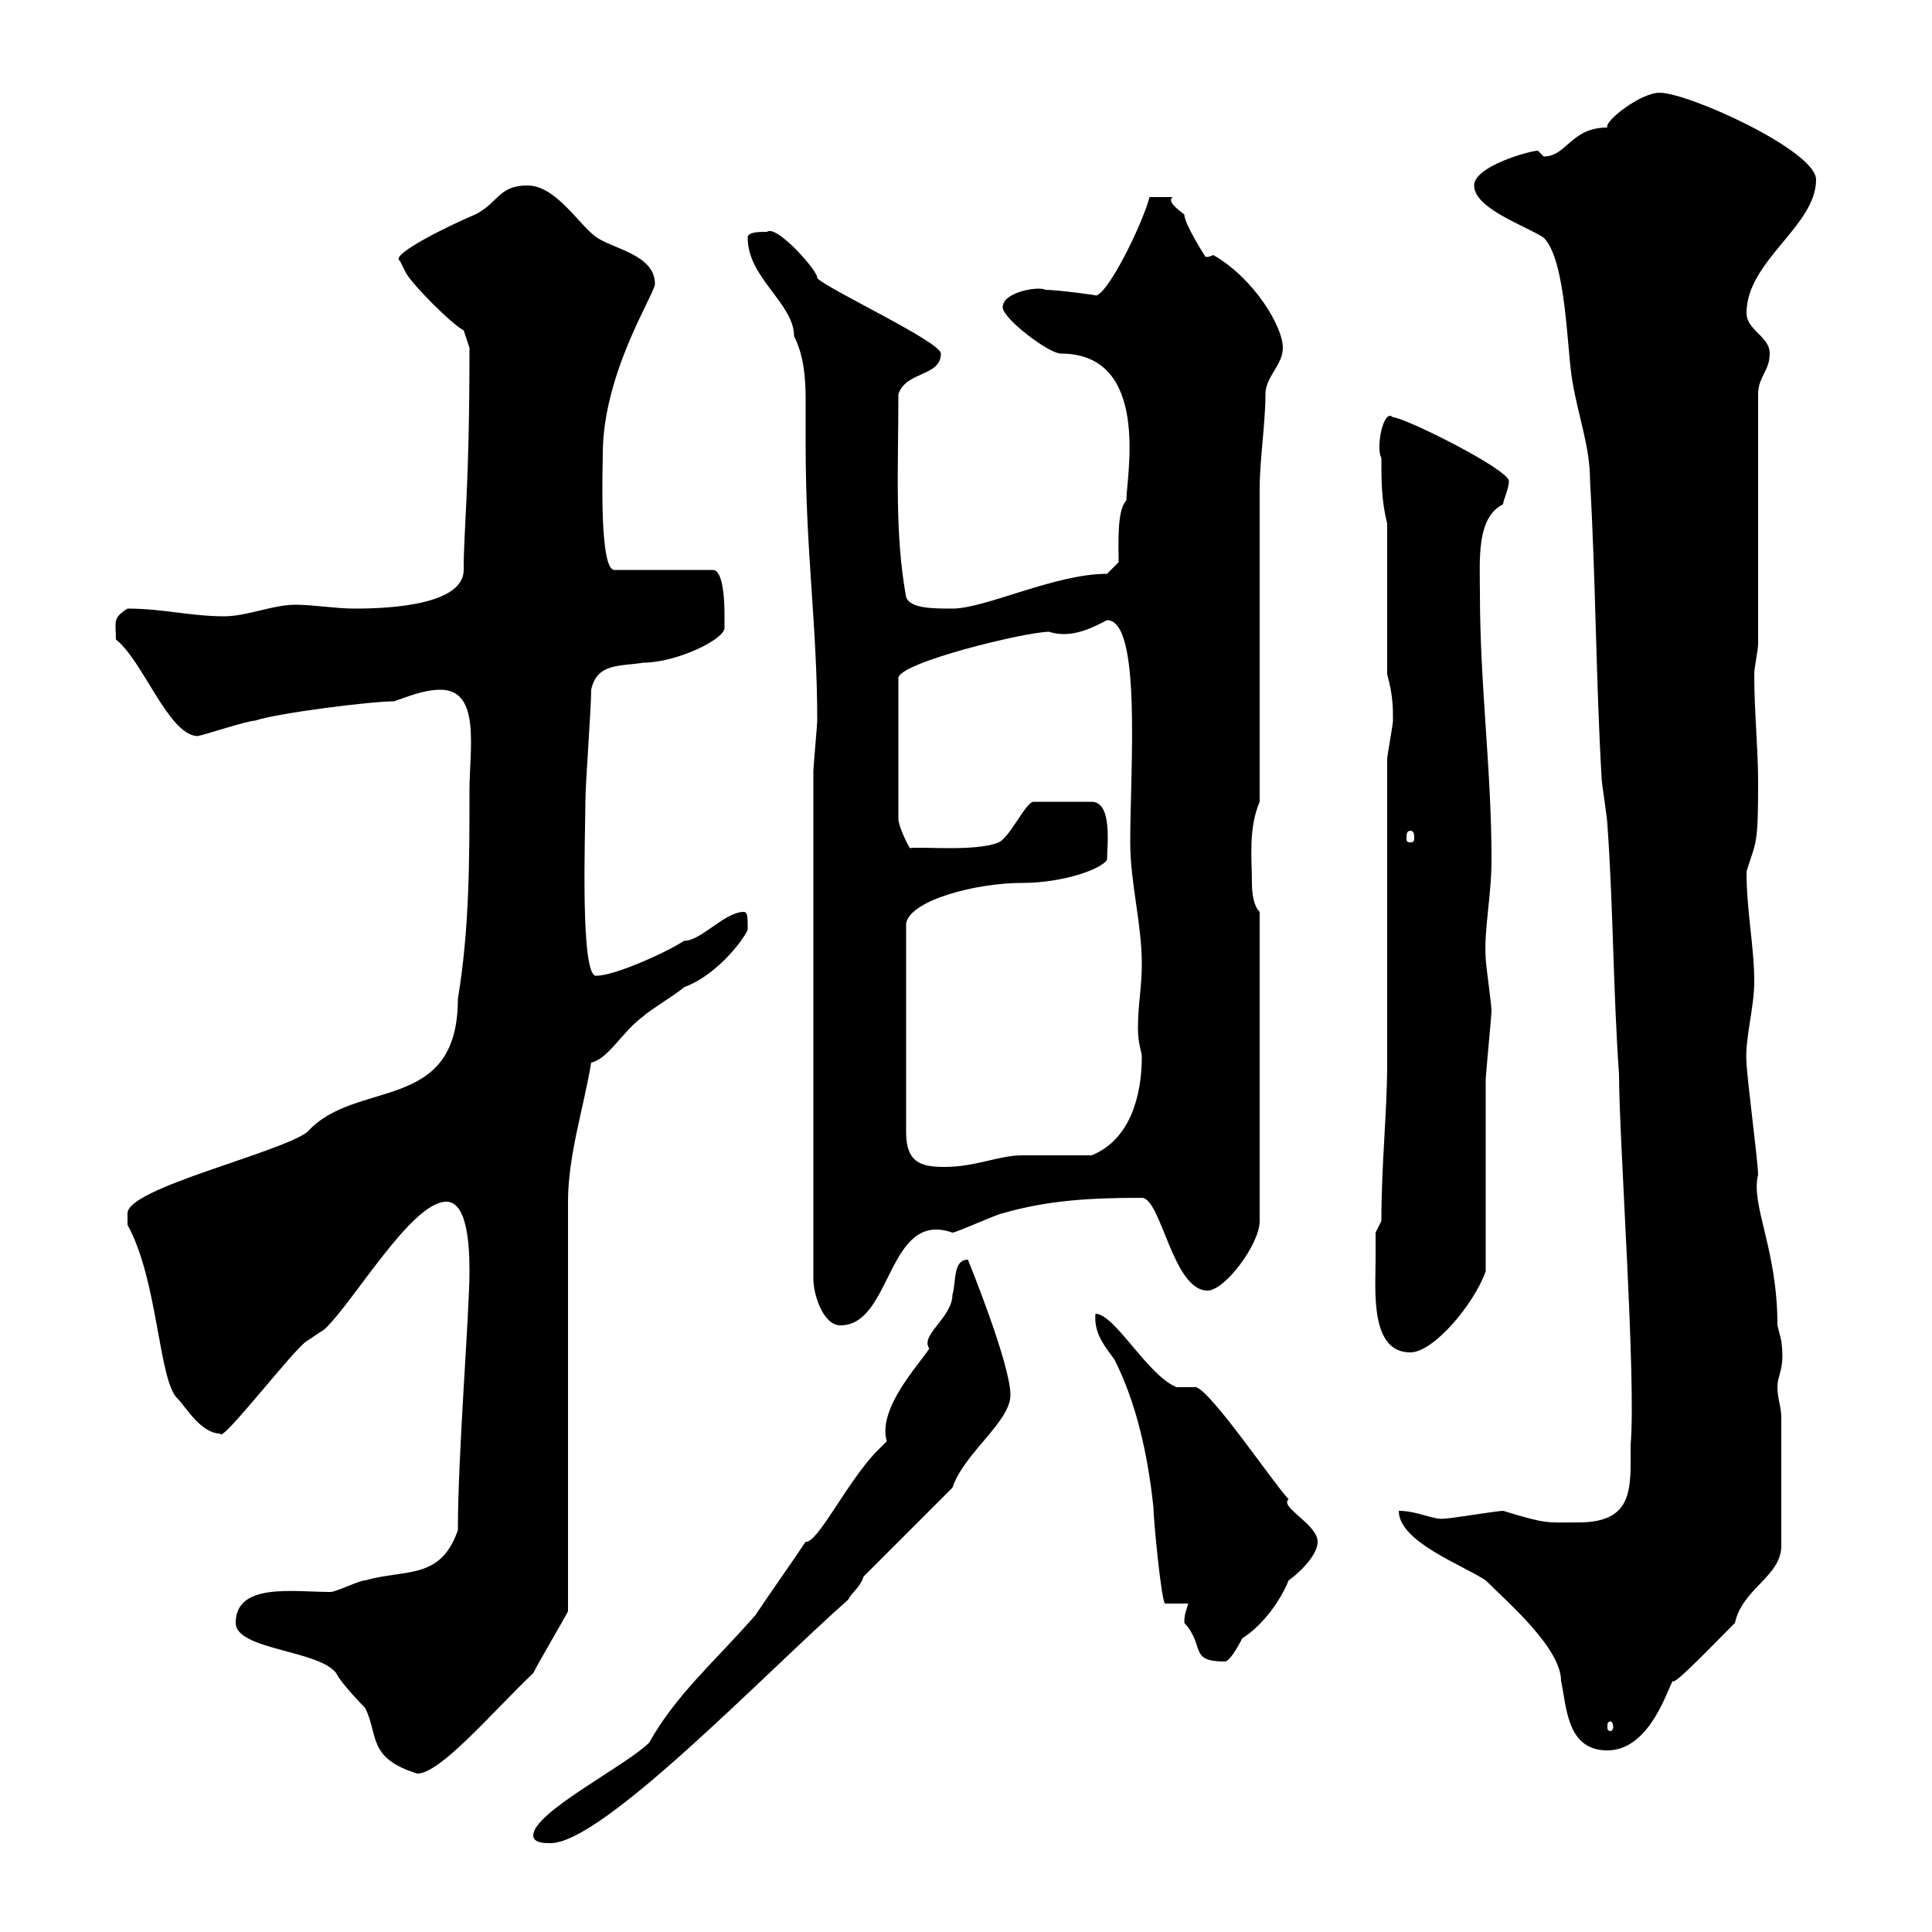 <svg xmlns="http://www.w3.org/2000/svg" xmlns:xlink="http://www.w3.org/1999/xlink" width="300" height="300"><path d="M82.80 285C82.80 286.20 84.60 286.20 85.50 286.20C93.60 286.20 118.80 259.80 131.70 248.40C132.30 247.20 133.50 246.60 134.10 244.80L147.90 231C149.70 225.60 156.90 220.80 156.90 216.60C156.90 211.80 150.30 195.60 150.30 195.60C147.90 195.60 148.50 199.20 147.90 201C147.90 204.60 142.80 207.30 144.30 209.40C142.80 211.80 136.20 218.70 137.70 223.80C137.70 223.80 135.90 225.60 135.90 225.60C131.40 230.40 126.90 239.70 125.10 239.40C122.70 243 119.70 247.20 117.30 250.80C111 258 105 263.10 100.80 270.60C97.20 274.20 82.80 281.40 82.80 285ZM36.60 252C36.60 256.20 49.50 256.20 52.20 259.80C53.10 261.60 56.70 265.20 56.70 265.20C58.80 269.40 57 273 64.80 275.40C68.40 275.40 76.50 265.80 82.80 259.80C83.70 258 87.60 251.40 88.20 250.20L88.20 186.60C88.20 179.40 90.60 172.20 91.80 165C94.50 164.40 96.60 160.20 99.90 157.80C100.80 156.90 105.30 154.20 106.20 153.30C111.90 151.20 116.10 144.90 116.10 144.30C116.10 142.50 116.10 141.60 115.50 141.60C112.50 141.60 108.90 146.10 106.20 146.10C103.50 147.90 95.40 151.50 92.70 151.50C90 152.40 90.90 129 90.90 124.50C90.90 121.50 91.80 110.10 91.80 107.10C92.70 102.90 96.30 103.50 99.90 102.90C105 102.90 112.50 99.30 112.50 97.50C112.50 97.20 112.50 96.30 112.50 95.70C112.50 94.50 112.50 88.50 110.70 88.50L95.40 88.50C93 88.50 93.60 72.30 93.60 70.50C93.60 57.90 101.70 45.60 101.70 44.10C101.70 39.60 95.40 38.70 92.70 36.90C90 35.10 86.40 28.80 81.90 28.80C77.40 28.80 77.40 31.50 73.80 33.30C70.20 34.80 60.30 39.60 62.10 40.50C62.10 40.50 63 42.30 63 42.30C63.90 44.10 70.20 50.40 72 51.30L72.90 54C72.90 76.20 72 81.90 72 88.50C72 94.50 57.90 94.50 54.90 94.50C52.20 94.50 48.60 93.90 45.90 93.90C42.30 93.90 38.40 95.70 34.80 95.70C29.70 95.70 25.20 94.50 19.80 94.50C17.40 96 18 96.60 18 99.30C22.20 102.60 26.10 114 30.60 114.30C31.20 114.30 38.40 111.90 39.60 111.90C43.20 110.70 57.60 108.90 61.20 108.90C63 108.30 65.70 107.10 68.40 107.10C74.70 107.10 72.90 116.40 72.90 122.70C72.90 133.50 72.90 144.30 71.10 155.10C71.10 173.10 55.20 167.40 47.70 175.80C43.20 179.10 19.80 184.50 19.80 188.40C19.80 189.60 19.80 190.20 19.80 190.20C24.60 198.90 24.60 214.50 27.60 217.20C28.80 218.40 31.20 222.60 34.20 222.60C34.20 224.40 45.90 209.10 47.70 208.20C47.70 208.20 50.40 206.40 50.40 206.40C54.90 202.20 63.90 186.60 69.30 186.60C72.60 186.60 72.90 193.50 72.90 197.40C72.90 204 71.10 225.60 71.10 237.60C68.40 245.40 63 243.60 56.70 245.40C55.80 245.40 52.20 247.20 51.30 247.20C45.60 247.20 36.60 245.70 36.60 252ZM217.20 234.60C217.20 239.40 227.10 243 230.70 245.40C234 248.70 242.40 255.90 242.40 261C243.30 265.20 243.30 271.80 249.60 271.80C256.50 271.80 259.20 261.30 259.80 261C259.80 261.90 266.40 255 269.40 252C270.60 246.60 276.60 244.80 276.60 240L276.60 220.20C276.60 218.40 276 217.20 276 215.40C276 213.30 277.20 212.70 276.60 208.20C276.60 208.20 276 205.80 276 205.80C276 193.80 271.80 187.20 273 182.40C273 180.60 271.20 166.80 271.20 165C270.90 161.40 272.40 156.60 272.40 152.40C272.40 147 271.20 141.60 271.20 135.30C272.70 130.50 273 131.40 273 121.50C273 116.10 272.40 110.70 272.40 104.70C272.40 103.50 273 101.10 273 99.90L273 61.20C273 58.50 274.80 57.60 274.80 54.90C274.80 52.20 271.20 51.30 271.20 48.60C271.20 40.50 282 35.10 282 27.90C282 23.40 262.20 14.40 257.70 14.40C254.70 14.40 249 18.90 249.60 19.80C243.90 19.80 243.30 24.30 239.70 24.30C239.70 24.30 238.80 23.40 238.80 23.40C237.60 23.40 228.90 25.80 228.90 28.80C228.90 32.40 237 35.10 239.70 36.90C243.30 40.50 243.30 54.90 244.20 59.40C245.10 64.80 246.90 69.30 246.90 74.70C247.80 90.30 247.80 105.30 248.70 120.90C248.70 121.50 249.60 127.20 249.60 128.10C250.50 140.70 250.50 154.20 251.40 166.80C251.40 177 254.10 214.20 253.20 224.40C253.20 231 253.80 236.40 245.10 236.40C240 236.40 240.30 236.70 233.40 234.60C232.50 234.60 225.30 235.80 224.40 235.80C222.60 236.10 220.20 234.60 217.20 234.60ZM250.50 268.20C250.50 268.50 250.20 268.80 250.20 268.80C249.60 268.80 249.60 268.50 249.60 268.20C249.60 267.60 249.60 267.30 250.20 267.30C250.20 267.30 250.50 267.60 250.50 268.20ZM183.90 252C187.20 255.60 184.50 258 190.20 258C191.10 258 192.90 254.40 192.90 254.40C196.20 252.30 198.90 248.40 200.10 245.40C201 244.80 204.60 241.80 204.60 239.40C204.60 236.70 198.60 234 200.10 232.80C198 230.70 188.10 216 185.70 215.40L182.70 215.40C178.20 213.60 173.10 204 170.10 204C169.80 207.30 171.90 209.40 173.10 211.20C176.40 217.80 178.20 225.60 179.10 234C179.10 235.80 180.30 248.40 180.90 249C182.10 249 183.90 249 184.50 249C184.20 250.20 183.90 250.50 183.90 252ZM213.60 195.60C213.60 200.40 212.70 210 219 210C222.60 210 228.90 202.50 230.70 197.40C230.70 193.20 230.70 172.20 230.70 167.70C230.70 166.80 231.60 157.80 231.60 156.90C231.60 156 230.70 149.70 230.70 148.80C230.40 144.30 231.60 139.20 231.60 133.50C231.60 119.40 229.80 106.50 229.80 92.10C229.80 87 229.20 80.40 233.40 78.30C233.40 77.70 234.30 75.90 234.30 74.70C234.30 72.90 218.10 64.80 216.30 64.80C214.80 63.30 213.60 69.60 214.50 71.10C214.50 74.70 214.50 77.70 215.40 81.30L215.40 104.70C216.30 108 216.30 109.80 216.30 111.90C216.30 112.50 215.40 117.30 215.40 117.90C215.40 125.40 215.40 157.80 215.40 165C215.40 172.80 214.50 180.60 214.50 189.60L213.60 191.40C213.60 191.40 213.60 195 213.60 195.60ZM126.30 119.70L126.30 198.60C126.30 201 127.80 205.80 130.50 205.80C138.60 205.80 137.70 187.80 147.90 191.40C148.50 191.40 155.10 188.40 155.70 188.40C162.90 186.30 169.80 186 177.30 186C180.30 186 182.10 200.40 187.50 200.40C190.20 200.40 195.60 193.20 195.60 189.60L195.60 141.60C194.70 140.70 194.40 138.90 194.40 137.10C194.40 133.50 193.80 128.70 195.60 124.50L195.60 75.90C195.60 71.40 196.50 65.70 196.50 61.20C196.50 58.50 199.20 56.70 199.20 54C199.20 50.70 194.70 43.20 188.40 39.60C187.80 39.90 187.50 39.90 187.20 39.90C187.20 39.90 183.90 34.80 183.90 33.30C182.70 32.40 181.20 31.20 182.10 30.60L178.50 30.60C177.30 35.10 171.90 45.90 170.10 45.90C171 45.90 164.10 45 162.30 45C161.40 44.40 155.70 45.30 155.70 47.70C155.70 49.50 162.90 54.90 164.70 54.90C178.80 54.90 174.90 74.10 174.90 77.70C173.40 79.20 173.70 84.60 173.70 87.30L171.90 89.10C163.80 89.10 153 94.50 147.90 94.50C144.90 94.50 141.30 94.50 140.70 92.70C138.90 82.80 139.50 72.90 139.50 61.20C140.70 57.60 146.10 58.50 146.10 54.90C146.10 53.10 128.70 45 126.90 43.20C127.20 42.30 120.60 34.80 119.10 36C117.90 36 116.10 36 116.10 36.90C116.10 43.20 123.30 47.10 123.30 52.20C124.80 55.20 125.10 58.50 125.10 62.10C125.10 64.80 125.10 67.20 125.10 69.30C125.10 85.80 126.90 97.20 126.90 111.90C126.90 112.50 126.30 119.10 126.30 119.70ZM171.90 133.50C171.90 131.40 172.80 124.50 169.50 124.50L160.50 124.50C159.30 124.50 156.90 129.90 155.10 130.80C151.50 132.30 142.80 131.40 141.30 131.70C140.70 130.80 139.50 128.10 139.50 127.20L139.50 105.30C139.50 102.90 159.30 98.10 162.90 98.10C166.50 99.30 170.10 97.20 171.90 96.30C177.30 96.30 175.50 119.40 175.50 130.80C175.50 137.10 177.30 143.40 177.30 149.70C177.30 153.30 176.70 156 176.70 159.60C176.70 162.30 177.30 163.20 177.30 164.10C177.30 170.10 175.50 177 169.50 179.40C167.70 179.40 160.50 179.40 158.70 179.40C155.10 179.40 151.50 181.20 146.70 181.20C143.10 181.20 140.70 180.60 140.70 175.80L140.70 143.40C141.30 139.80 151.50 137.10 158.70 137.10C165 137.10 171 135 171.90 133.50ZM219 129C219.60 129 219.60 129.60 219.60 130.20C219.60 130.50 219.60 130.80 219 130.80C218.40 130.80 218.40 130.50 218.40 130.20C218.40 129.60 218.40 129 219 129Z"/></svg>